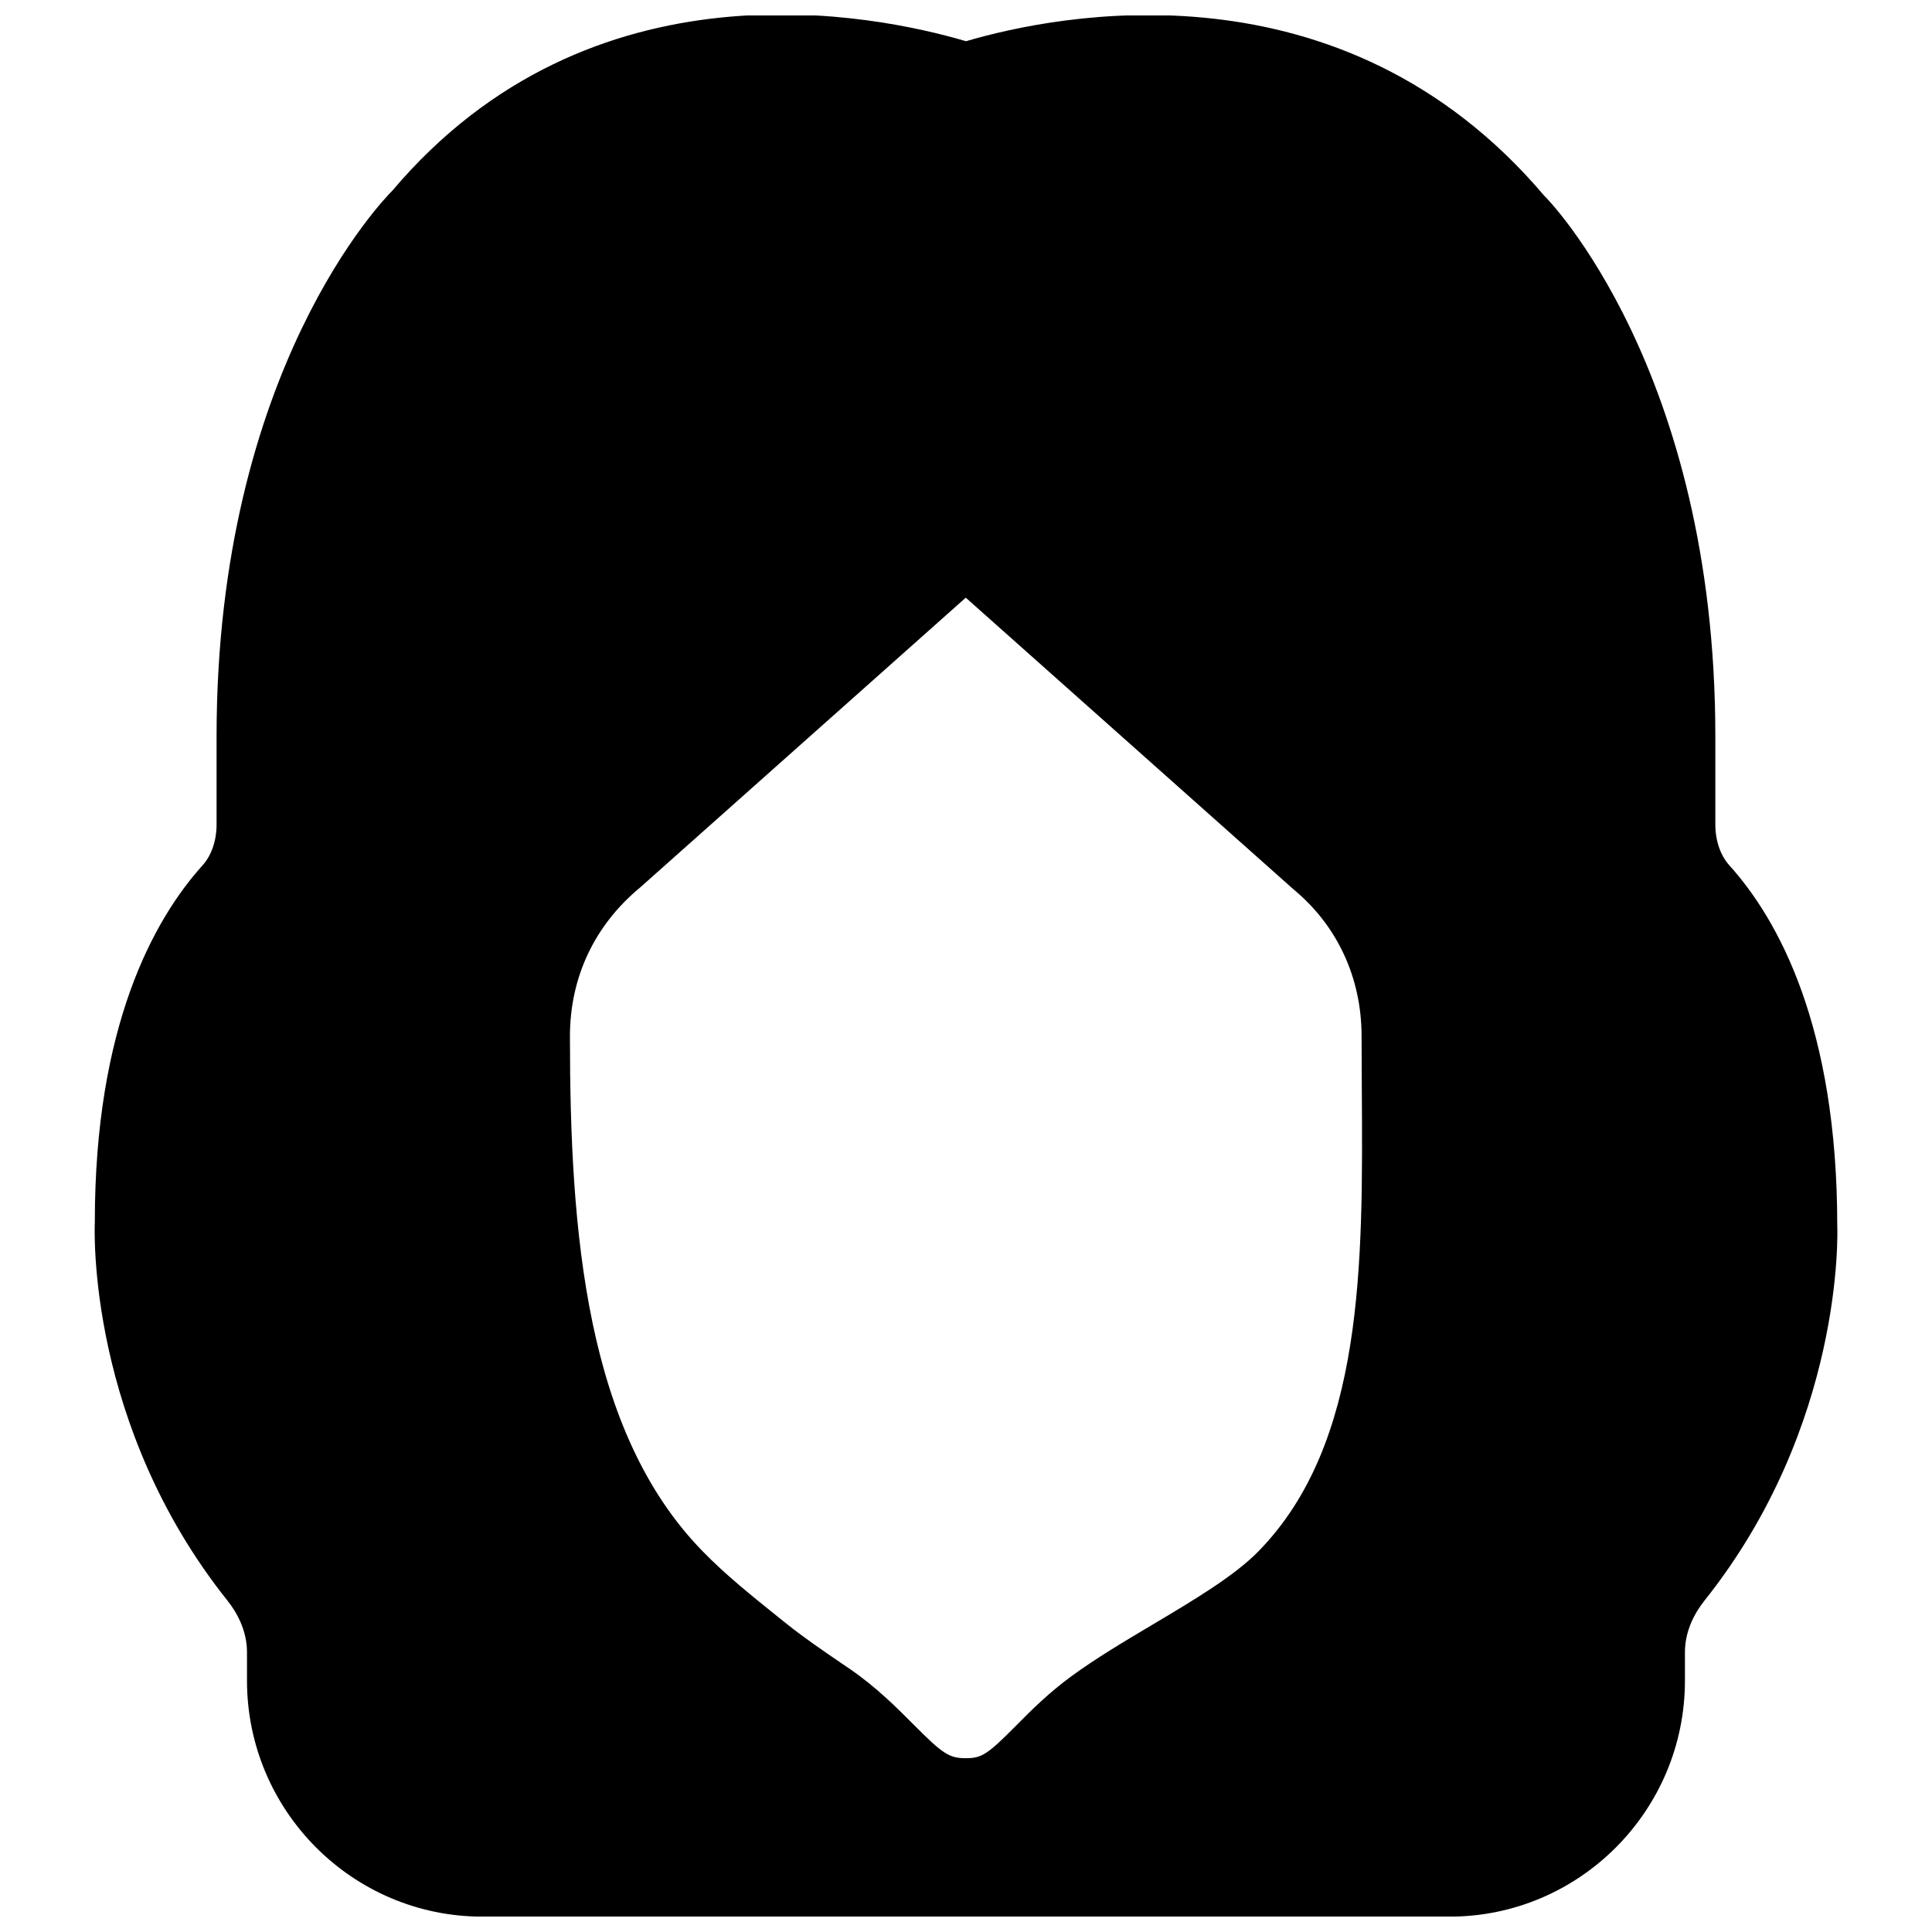<?xml version="1.0" encoding="UTF-8"?>
<!-- Uploaded to: ICON Repo, www.svgrepo.com, Generator: ICON Repo Mixer Tools -->
<svg width="800px" height="800px" version="1.1" viewBox="144 144 512 512" xmlns="http://www.w3.org/2000/svg">
 <defs>
  <clipPath id="a">
   <path d="m169 148.09h462v503.81h-462z"/>
  </clipPath>
 </defs>
 <g clip-path="url(#a)">
  <path d="m386.04 600.96c-4.324-4.344-9.676-9.738-16.793-14.652l-2.414-1.637c-4.852-3.316-9.699-6.613-14.316-10.309l-1.848-1.469c-7.41-5.961-14.422-11.566-20.488-17.82-30.879-31.613-35.141-84.262-35.141-136.43 0-15.512 6.402-29.367 18.66-39.504l86.238-76.75 86.801 77.25c11.672 9.637 18.094 23.492 18.094 39.004l0.062 14.297c0.297 45.973 0.609 93.52-27.352 122.13-6.402 6.59-17.465 13.141-28.148 19.5-7.727 4.578-15.199 9.07-21.391 13.602-6.133 4.473-10.918 9.281-14.738 13.145-7.598 7.66-9.09 8.625-13.328 8.625-4.367 0-6.07-1.09-13.898-8.984m244.85-132.14c0-52.711-15.555-81.027-28.613-95.512-2.352-2.606-3.695-6.551-3.695-10.793v-23.383c0-97.277-44.668-142.71-45.34-143.25-53.805-63.5-129.16-48.031-153.24-40.957-24.016-7.074-99.273-22.777-152.03 39.613-1.91 1.887-46.578 47.316-46.578 144.59v23.383c0 4.242-1.344 8.188-3.695 10.793-13.059 14.484-28.594 42.801-28.57 94.609-0.105 2.164-1.91 53.781 35.141 100.26 2.371 2.981 5.184 7.766 5.184 13.688v7.516c0 34.488 27.984 62.555 62.391 62.555h256.29c34.406 0 62.391-28.066 62.391-62.555v-7.516c0-5.922 2.812-10.707 5.184-13.688 37.051-46.477 35.246-98.094 35.184-99.355" fill-rule="evenodd"/>
 </g>
</svg>